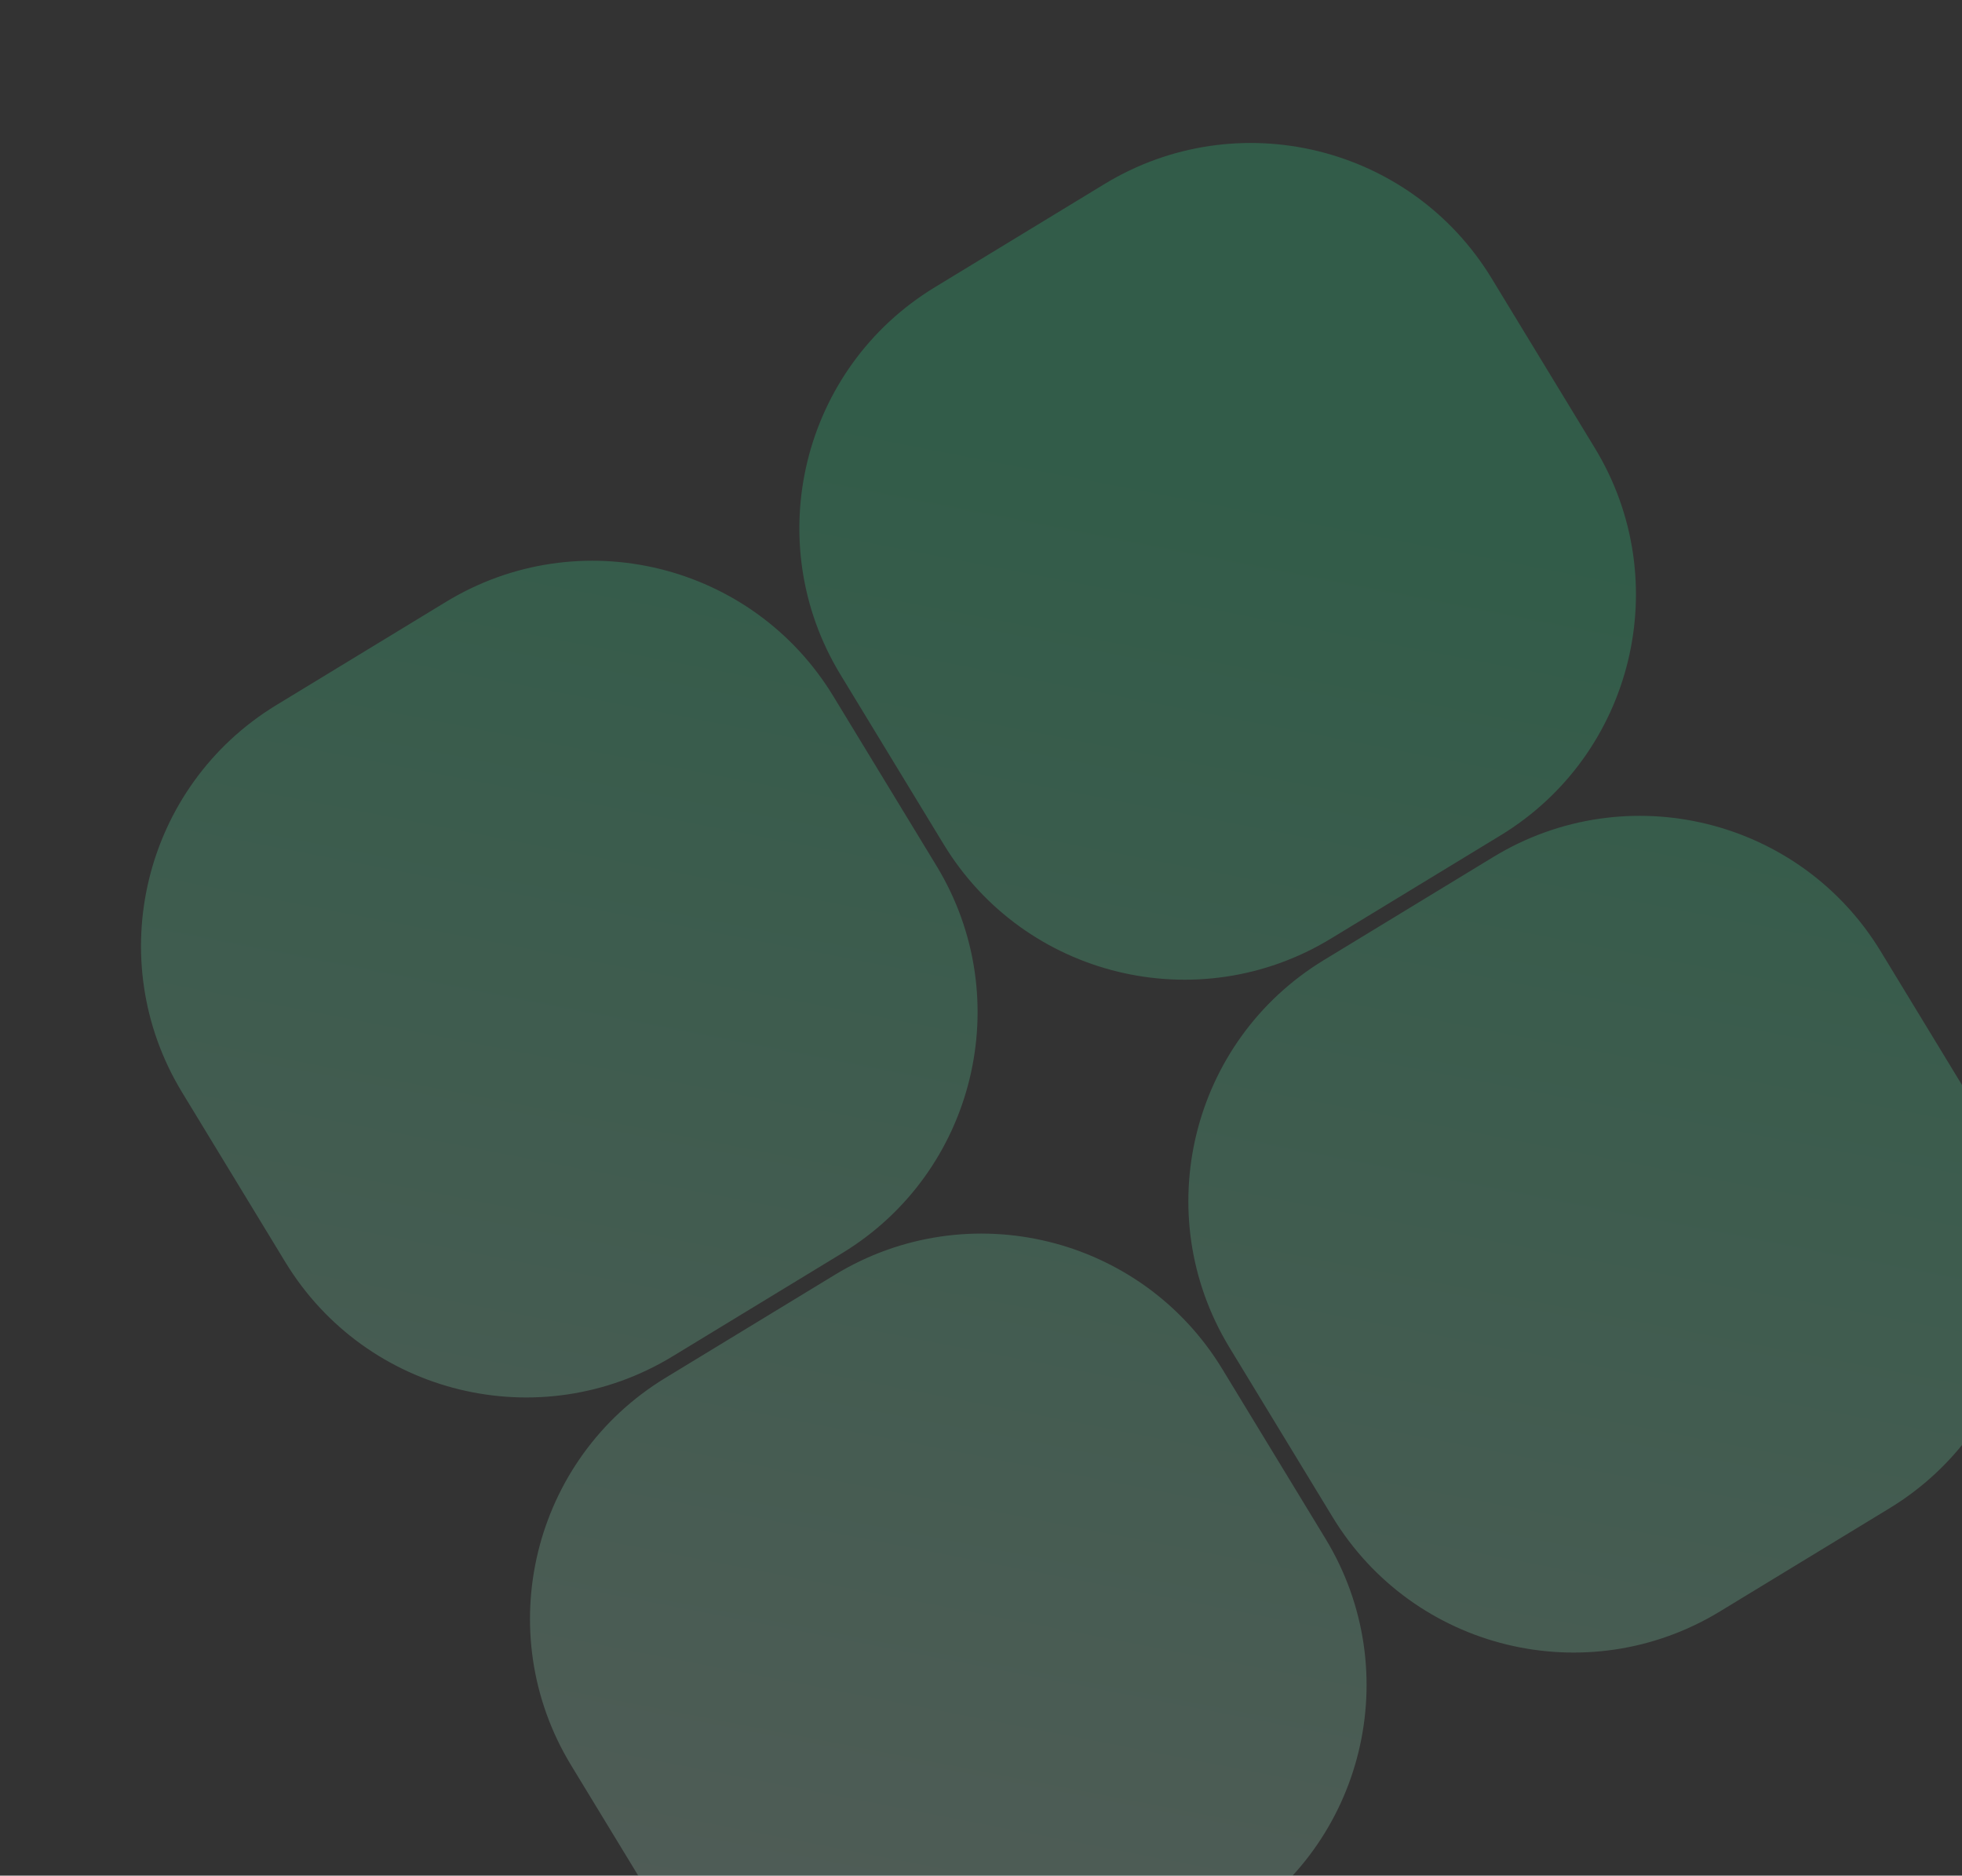 <svg xmlns="http://www.w3.org/2000/svg" width="181" height="173" viewBox="0 0 181 173" fill="none">
<rect x="0" y="0" width="181" height="173" fill="#333333" stroke="none"/>
<path fill-rule="evenodd" clip-rule="evenodd" d="M137.61 25.678C130.147 13.411 114.152 9.516 101.884 16.979L86.234 26.499C73.966 33.962 70.071 49.957 77.534 62.224L87.055 77.874C94.517 90.142 110.512 94.037 122.78 86.574L138.43 77.054C150.698 69.591 154.593 53.596 147.13 41.328L137.61 25.678ZM76.874 64.211C69.411 51.943 53.416 48.048 41.149 55.511L25.499 65.031C13.231 72.494 9.336 88.489 16.799 100.757L26.319 116.407C33.782 128.674 49.777 132.57 62.045 125.107L77.695 115.586C89.963 108.123 93.858 92.128 86.395 79.861L76.874 64.211ZM183.016 103.39C190.479 115.658 186.583 131.653 174.316 139.116L158.666 148.636C146.398 156.099 130.403 152.204 122.94 139.937L113.42 124.287C105.957 112.019 109.852 96.024 122.12 88.561L137.77 79.041C150.037 71.578 166.032 75.473 173.495 87.74L183.016 103.39ZM113.58 177.648C125.848 170.185 129.743 154.19 122.28 141.923L112.76 126.273C105.297 114.005 89.302 110.11 77.034 117.573L61.384 127.093C49.117 134.556 45.222 150.551 52.684 162.819L62.205 178.469C69.668 190.736 85.663 194.632 97.93 187.169L113.58 177.648Z" fill="url(#paint0_linear_8684_18819)" fill-opacity="0.2"/>
<defs>
<linearGradient id="paint0_linear_8684_18819" x1="99.907" y1="-12.24" x2="51.753" y2="235.705" gradientUnits="userSpaceOnUse">
<stop offset="0.21" stop-color="#2DFF9F"/>
<stop offset="1" stop-color="white"/>
</linearGradient>
</defs>
</svg>